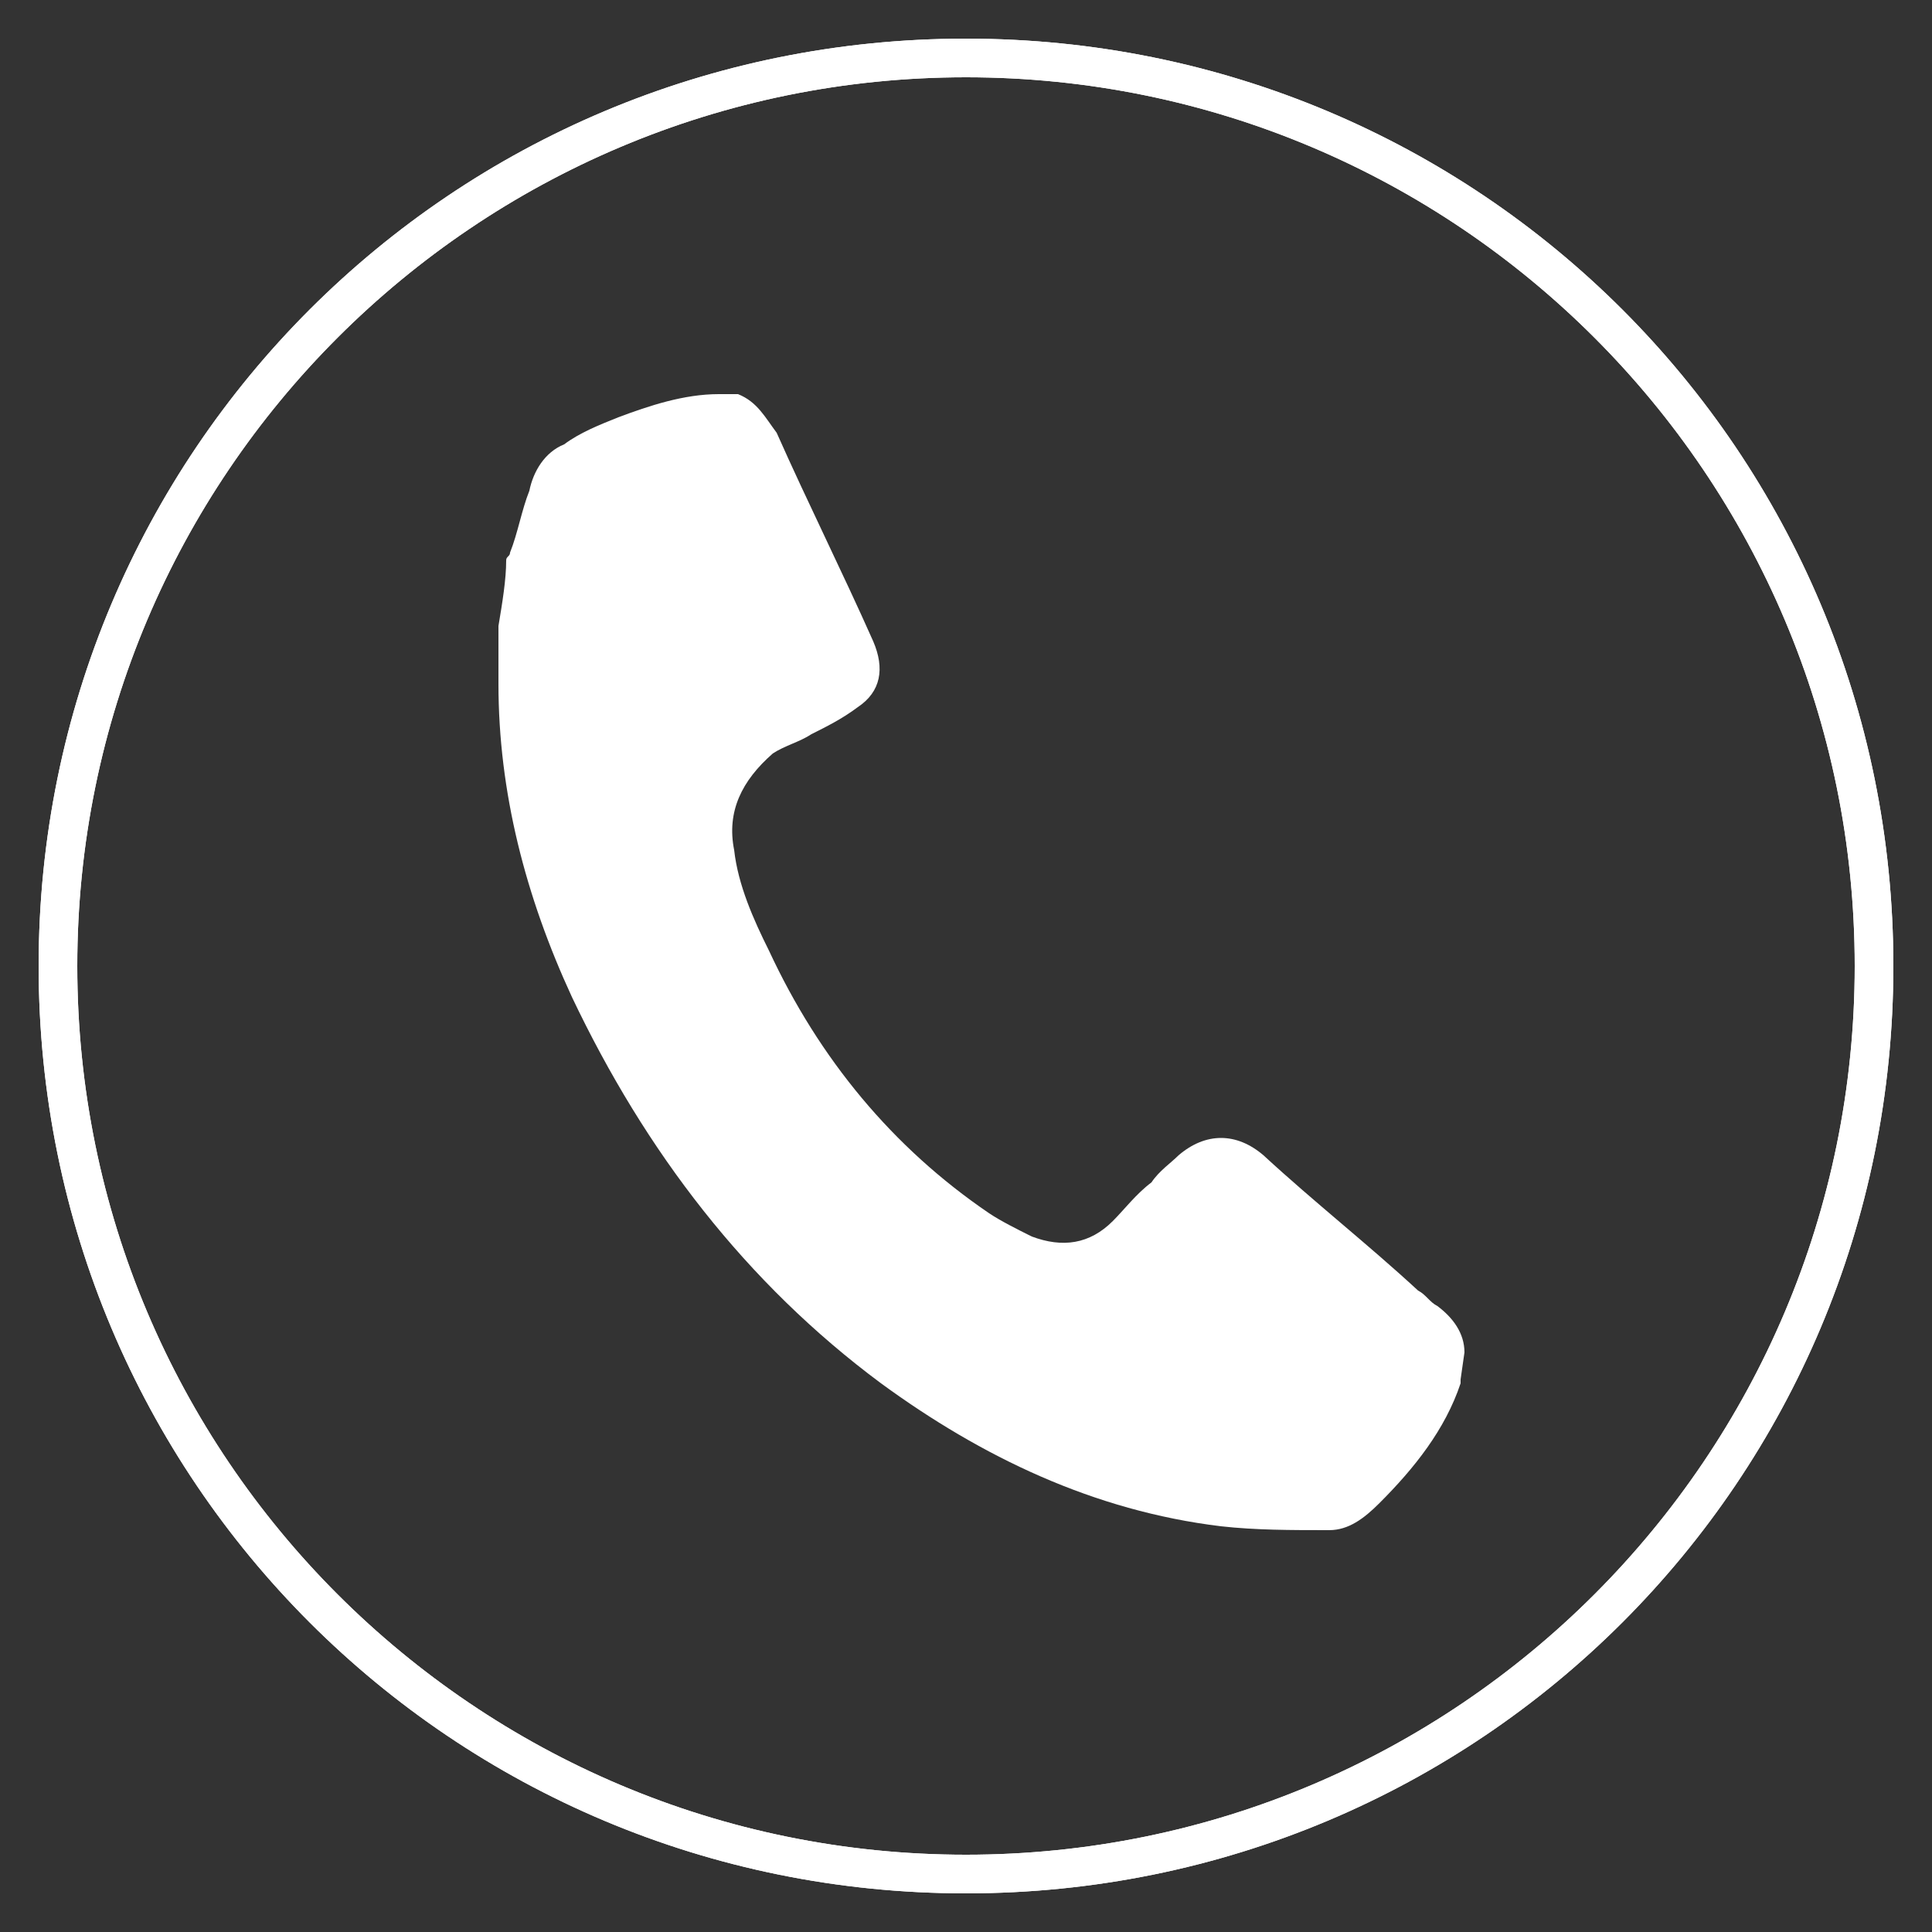 <?xml version="1.0" encoding="utf-8"?>
<!-- Generator: Adobe Illustrator 24.3.0, SVG Export Plug-In . SVG Version: 6.00 Build 0)  -->
<svg version="1.1" id="Layer_1" xmlns="http://www.w3.org/2000/svg" xmlns:xlink="http://www.w3.org/1999/xlink" x="0px" y="0px"
	 viewBox="0 0 50 50" style="enable-background:new 0 0 50 50;" xml:space="preserve">
<rect x="0" y="0" width="50" height="50" fill="#333333" stroke="none"/>
<style type="text/css">
	.st0{fill:#FFFFFF;}
</style>
<g>
	<path class="st0" d="M25,2c12.7,0,23,10.3,23,23S37.7,48,25,48S2,37.7,2,25S12.3,2,25,2 M25,1C11.7,1,1,11.7,1,25s10.7,24,24,24
		s24-10.7,24-24S38.3,1,25,1L25,1z"/>
</g>
<g>
	<path class="st0" d="M25,2c12.7,0,23,10.3,23,23S37.7,48,25,48S2,37.7,2,25S12.3,2,25,2 M25,1C11.7,1,1,11.7,1,25s10.7,24,24,24
		s24-10.7,24-24S38.3,1,25,1L25,1z"/>
</g>
<path class="st0" d="M19.1,10.2c0.5,0.2,0.7,0.6,1,1c0.8,1.8,1.7,3.6,2.5,5.4c0.3,0.7,0.2,1.3-0.4,1.7c-0.4,0.3-0.8,0.5-1.2,0.7
	c-0.3,0.2-0.7,0.3-1,0.5c-0.8,0.7-1.2,1.5-1,2.5c0.1,0.9,0.5,1.8,0.9,2.6c1.3,2.8,3.2,5.1,5.7,6.8c0.3,0.2,0.7,0.4,1.1,0.6
	c0.8,0.3,1.5,0.2,2.1-0.4c0.3-0.3,0.6-0.7,1-1c0.2-0.3,0.5-0.5,0.7-0.7c0.7-0.6,1.5-0.6,2.2,0c1.3,1.2,2.7,2.3,4,3.5
	c0.2,0.1,0.3,0.3,0.5,0.4c0.4,0.3,0.7,0.7,0.7,1.2l-0.1,0.7c0,0,0,0,0,0.1c-0.4,1.2-1.2,2.2-2.1,3.1c-0.4,0.4-0.8,0.7-1.3,0.7
	c-1,0-1.9,0-2.8-0.1c-3.3-0.4-6.2-1.8-8.8-3.7c-3.5-2.6-6.1-6-8-10c-1.2-2.6-1.9-5.3-1.9-8.1c0-0.5,0-1,0-1.5
	c0.1-0.6,0.2-1.2,0.2-1.7c0-0.1,0.1-0.1,0.1-0.2c0.2-0.5,0.3-1.1,0.5-1.6c0.1-0.5,0.4-1,0.9-1.2c0.4-0.3,0.9-0.5,1.4-0.7
	c0.8-0.3,1.7-0.6,2.6-0.6L19.1,10.2z"/>
</svg>
